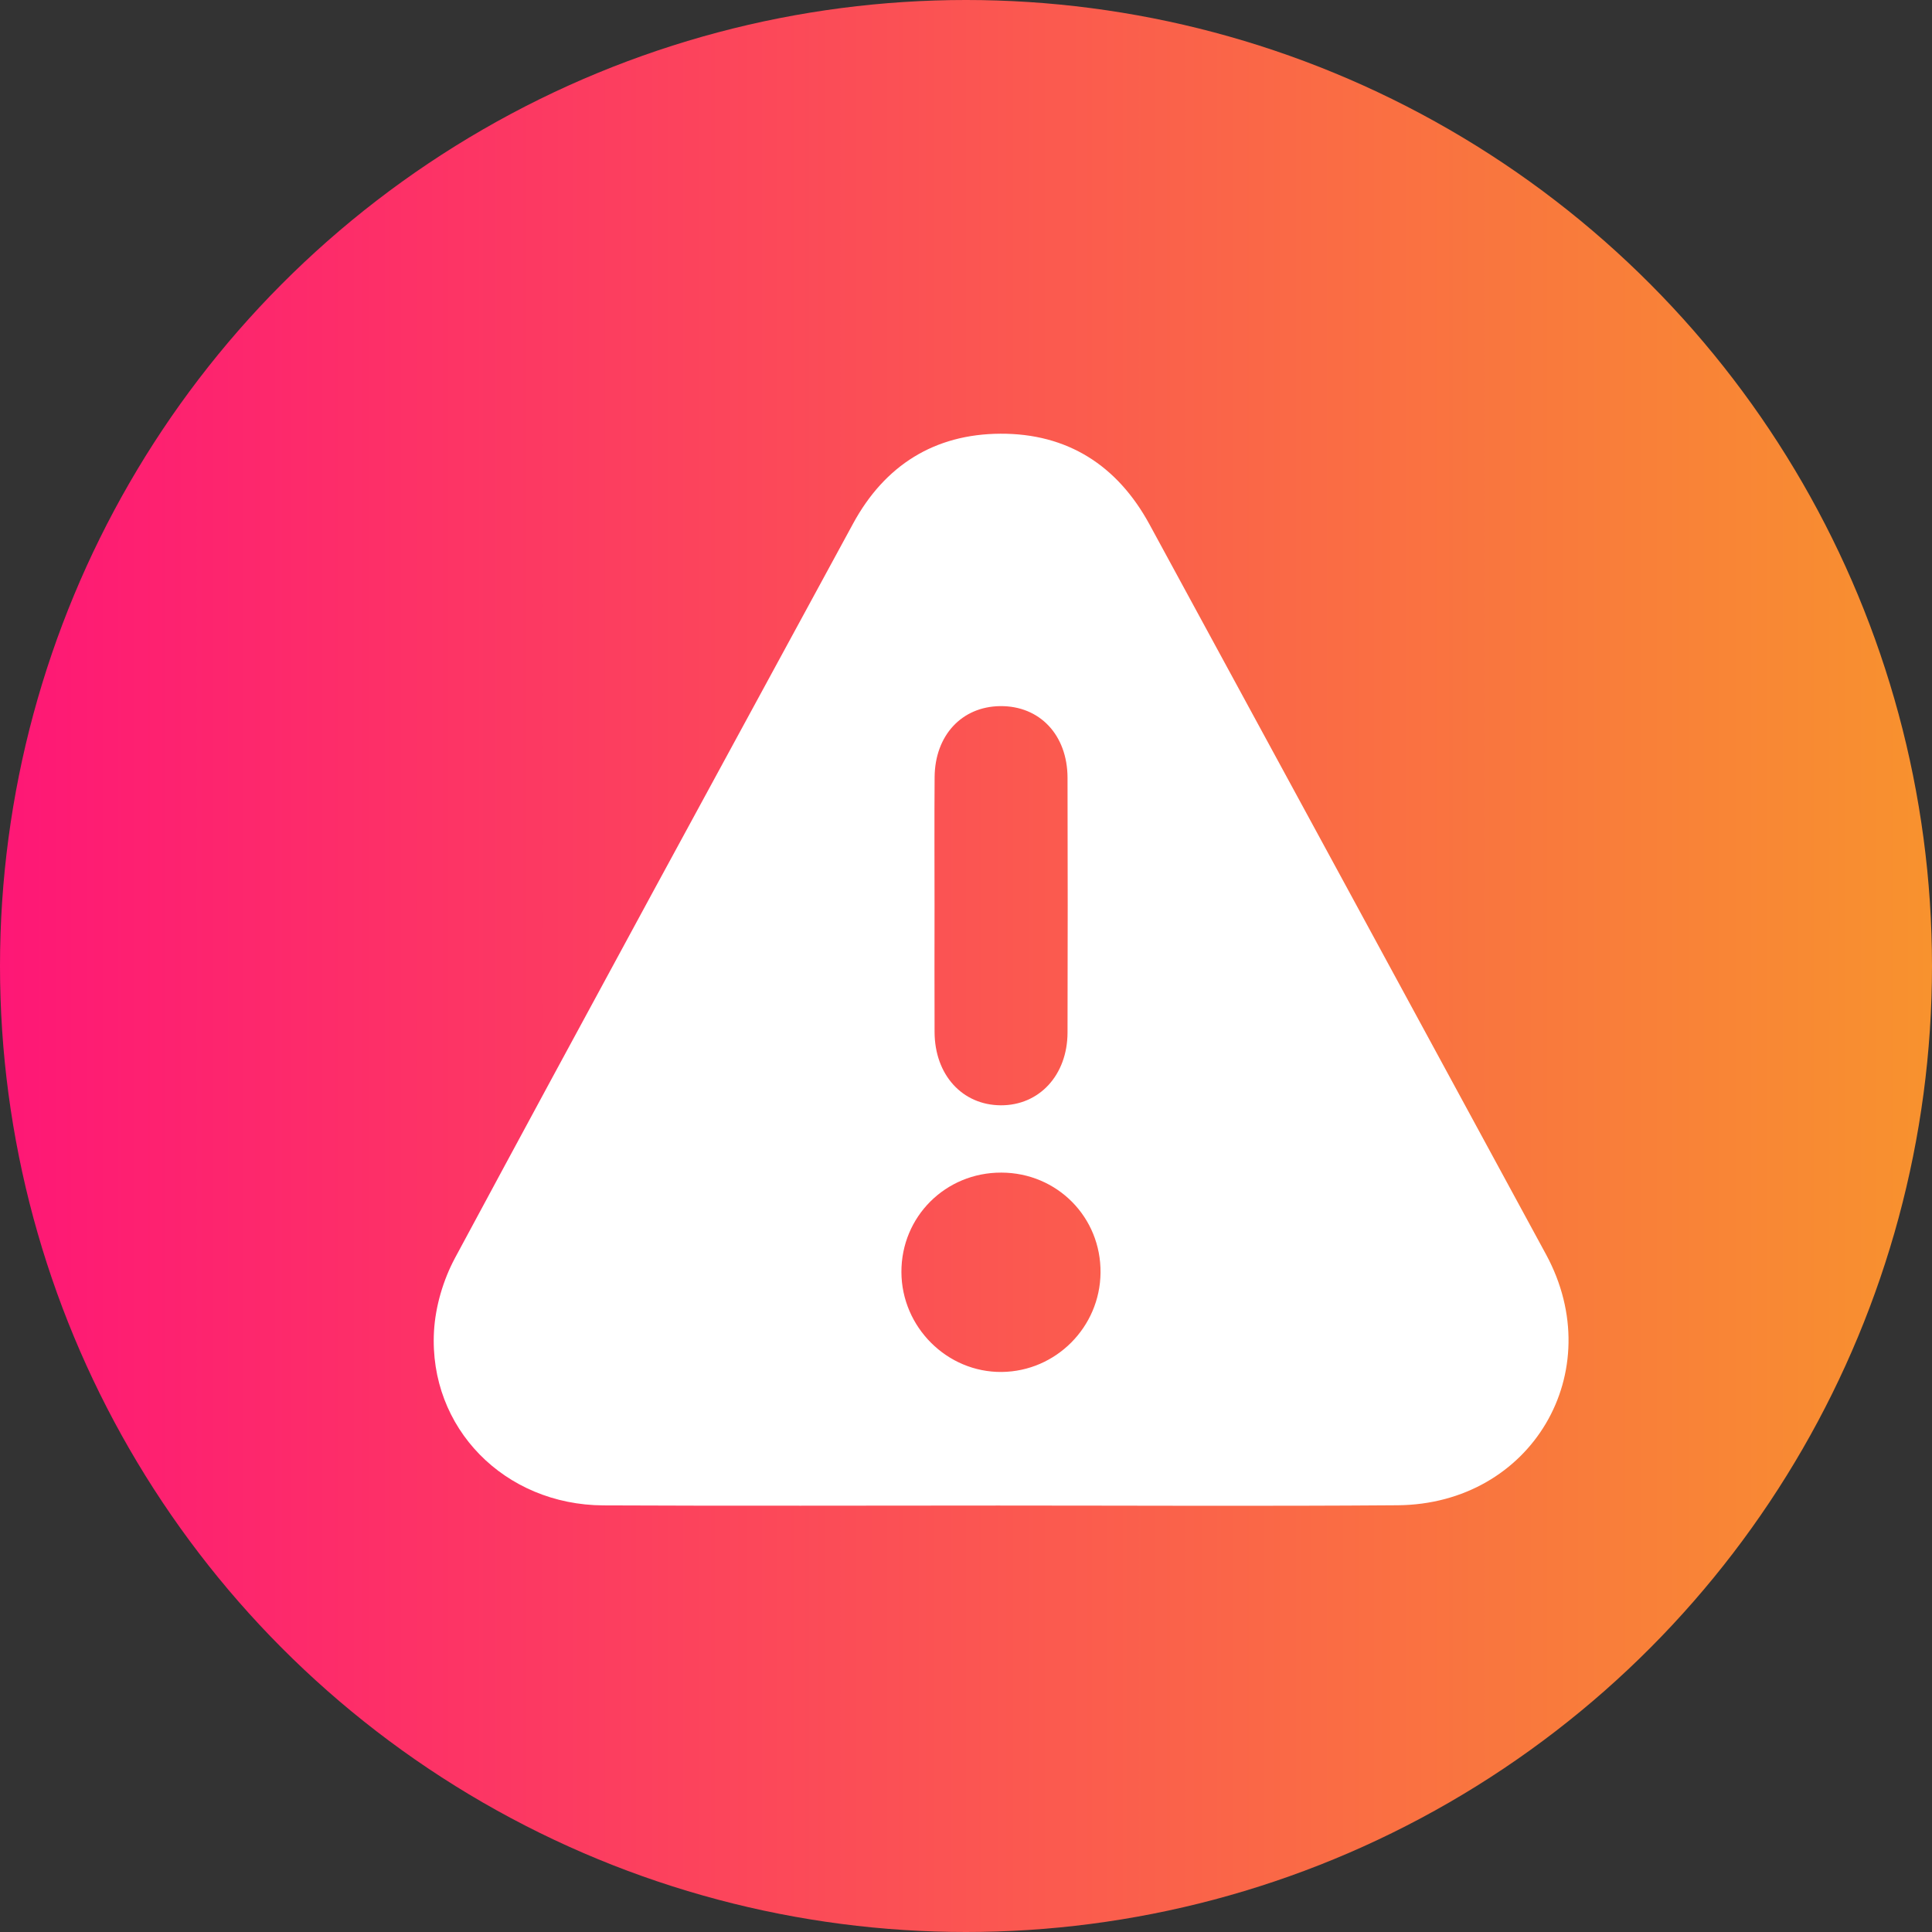 <svg width="49" height="49" viewBox="0 0 49 49" fill="none" xmlns="http://www.w3.org/2000/svg">
<rect x="0" y="0" width="49" height="49" fill="#333333" stroke="none"/>
<circle cx="24.5" cy="24.5" r="24.5" fill="url(#paint0_linear_171_248)"/>
<path d="M25.316 38.184C21.979 38.184 18.642 38.196 15.304 38.18C12.794 38.168 10.872 36.216 11.007 33.767C11.042 33.135 11.241 32.462 11.541 31.903C14.886 25.684 18.265 19.484 21.636 13.28C22.44 11.799 23.703 11.008 25.373 11C27.07 10.992 28.339 11.801 29.154 13.3C32.507 19.471 35.862 25.641 39.211 31.815C40.825 34.791 38.843 38.152 35.443 38.177C32.067 38.203 28.691 38.184 25.316 38.184ZM23.702 22.971C23.702 24.039 23.698 25.107 23.703 26.175C23.707 27.261 24.405 28.028 25.383 28.033C26.358 28.037 27.072 27.268 27.075 26.188C27.081 24.034 27.081 21.879 27.075 19.725C27.072 18.638 26.367 17.898 25.367 17.909C24.392 17.92 23.711 18.652 23.704 19.713C23.696 20.799 23.702 21.886 23.702 22.971ZM25.396 29.74C23.982 29.736 22.857 30.856 22.862 32.264C22.867 33.661 24.022 34.811 25.408 34.796C26.78 34.781 27.898 33.659 27.912 32.281C27.927 30.871 26.811 29.743 25.396 29.74Z" fill="white"/>
<defs>
<linearGradient id="paint0_linear_171_248" x1="0" y1="24.5" x2="49" y2="24.5" gradientUnits="userSpaceOnUse">
<stop stop-color="#FE1776"/>
<stop offset="1" stop-color="#F8922E"/>
</linearGradient>
</defs>
</svg>
